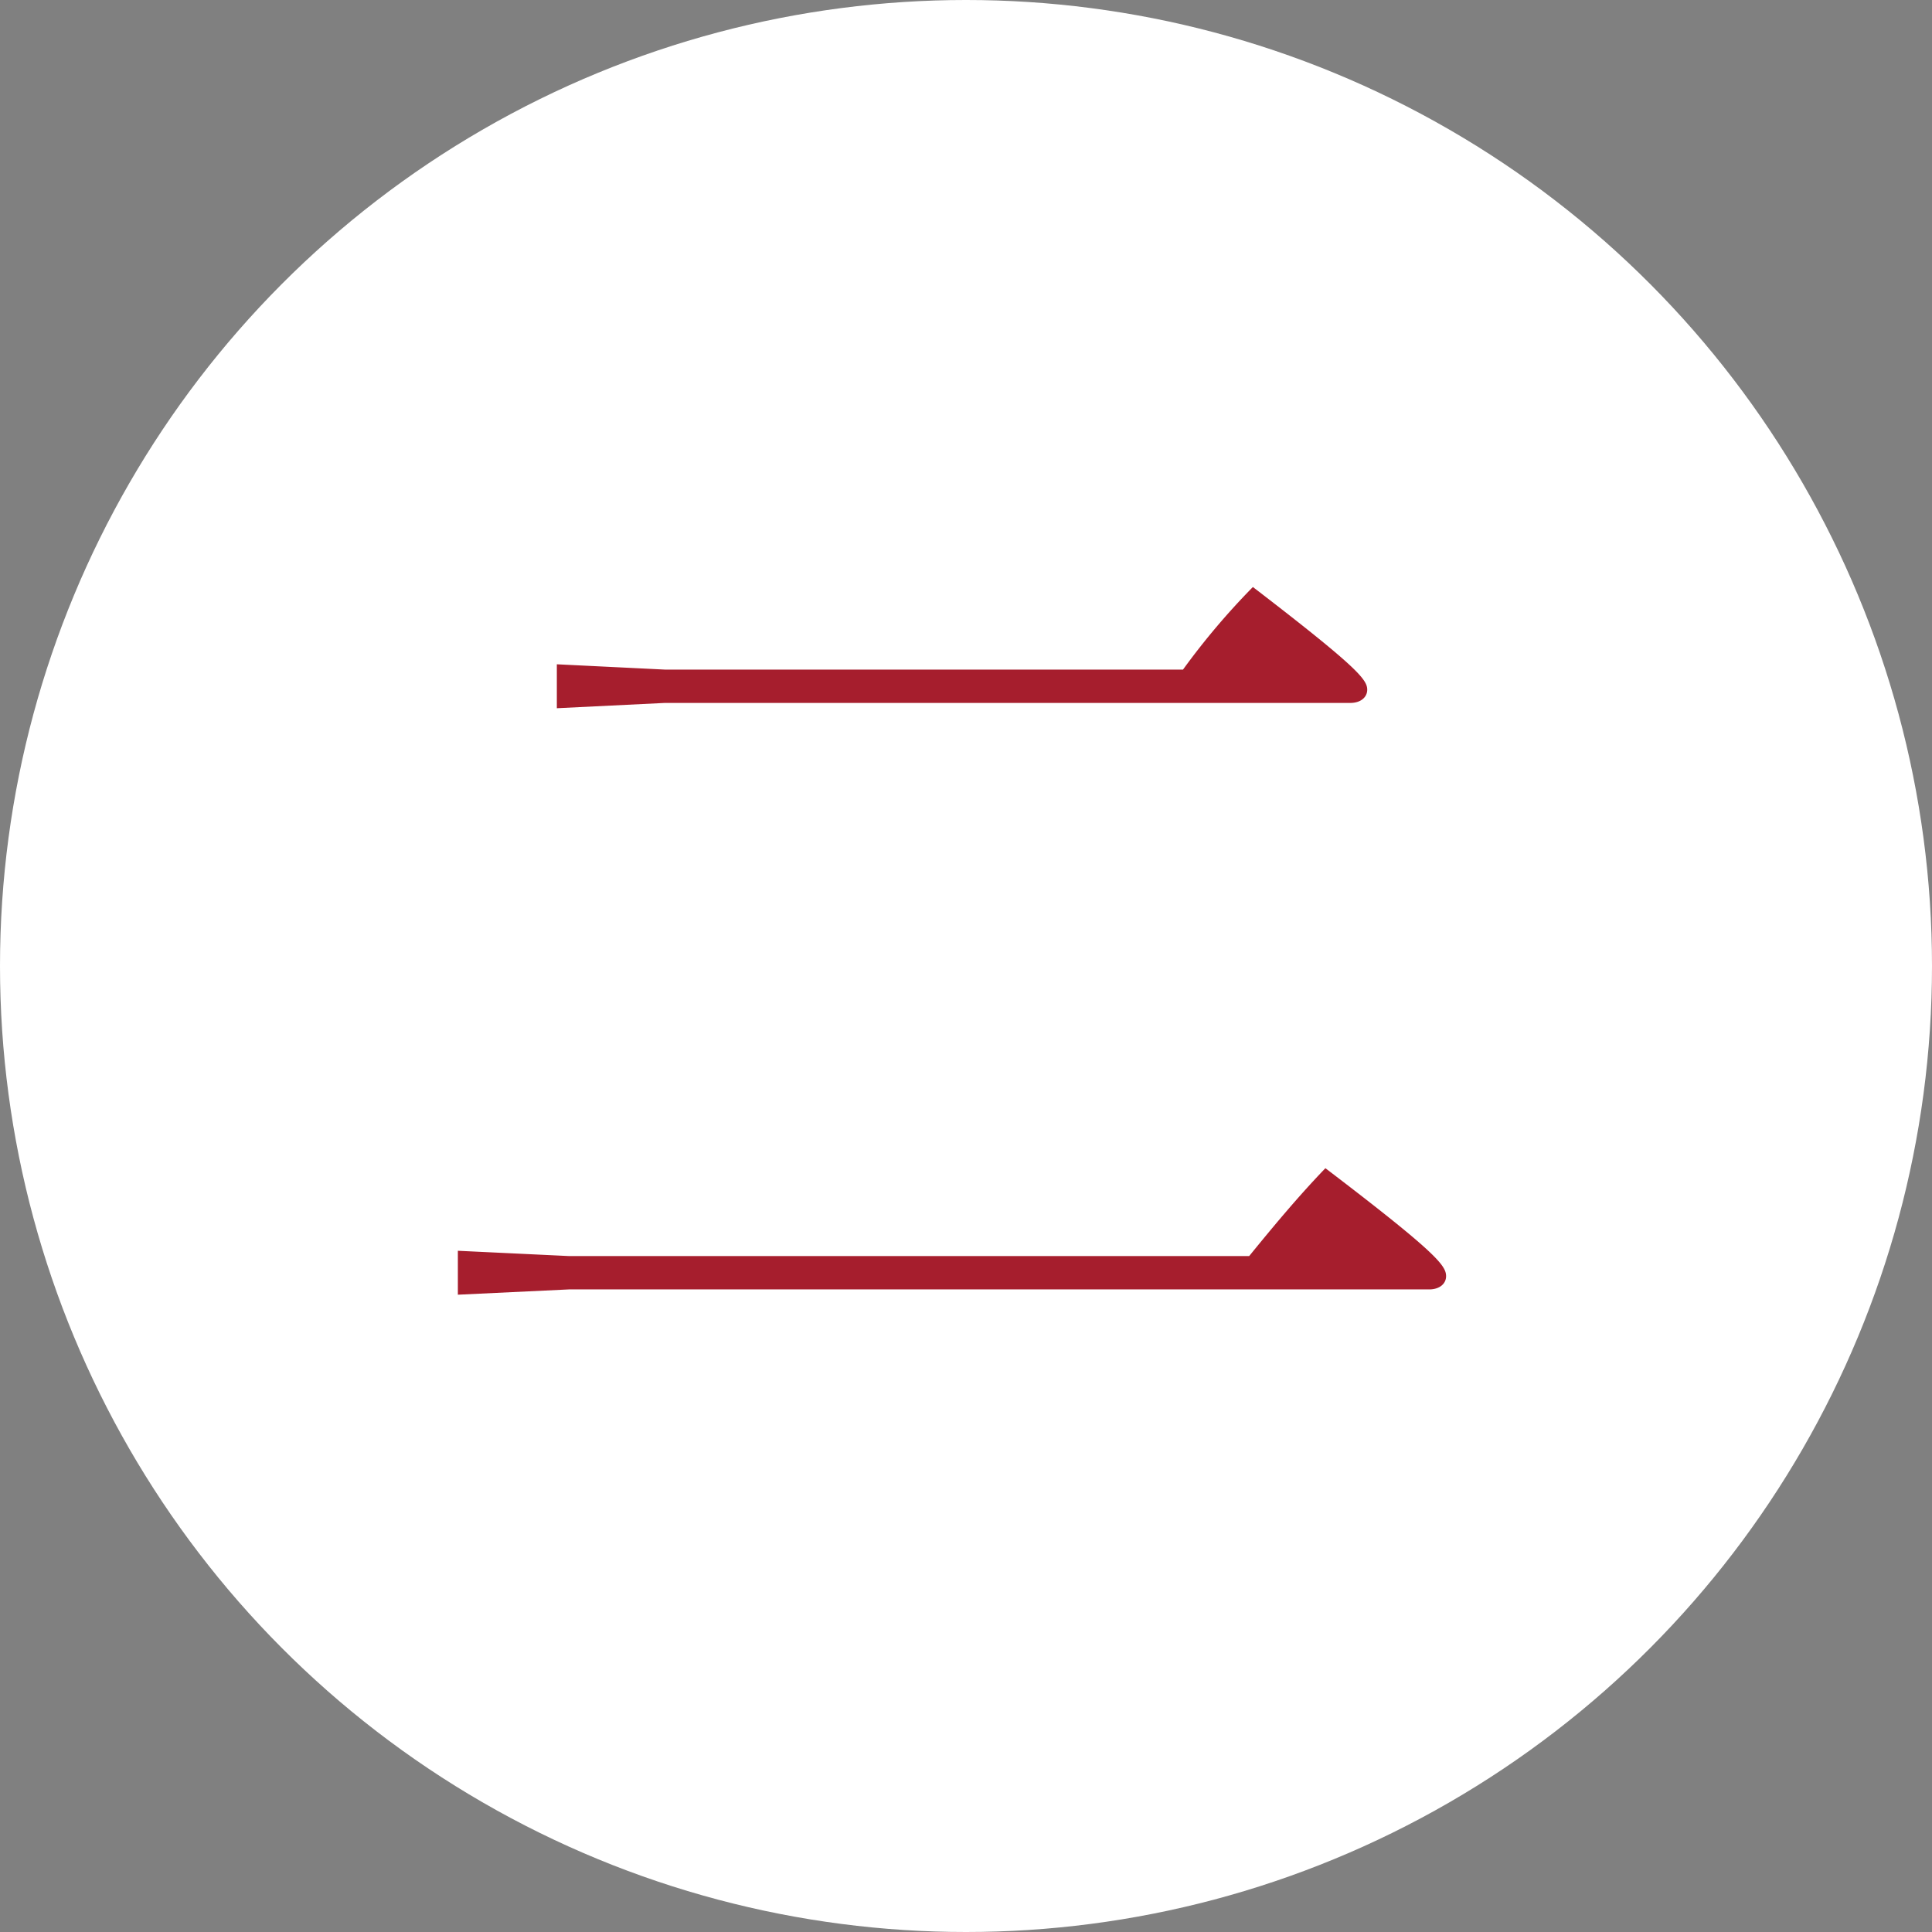 <svg xmlns="http://www.w3.org/2000/svg" viewBox="0 0 146 146"><rect x="0" y="0" width="146" height="146" fill="#808080" stroke="none"/><defs><style>.cls-1{fill:#fff;}.cls-2{fill:#a61e2d;}</style></defs><title>sec2_num</title><g id="レイヤー_2" data-name="レイヤー 2"><g id="base"><circle class="cls-1" cx="73" cy="73" r="73"/><path class="cls-2" d="M94.4,94.92c1.76-2.16,3.68-4.48,5.76-6.64,8.4,6.4,9.12,7.36,9.12,8.16,0,.56-.48,1-1.28,1H43l-8.4.4V94.52l8.4.4Zm-5-44.32a54.56,54.56,0,0,1,5.28-6.24c7.92,6.08,8.64,7,8.64,7.76,0,.56-.48,1-1.28,1H50.24l-8.16.4V50.2l8.16.4Z"/></g></g></svg>